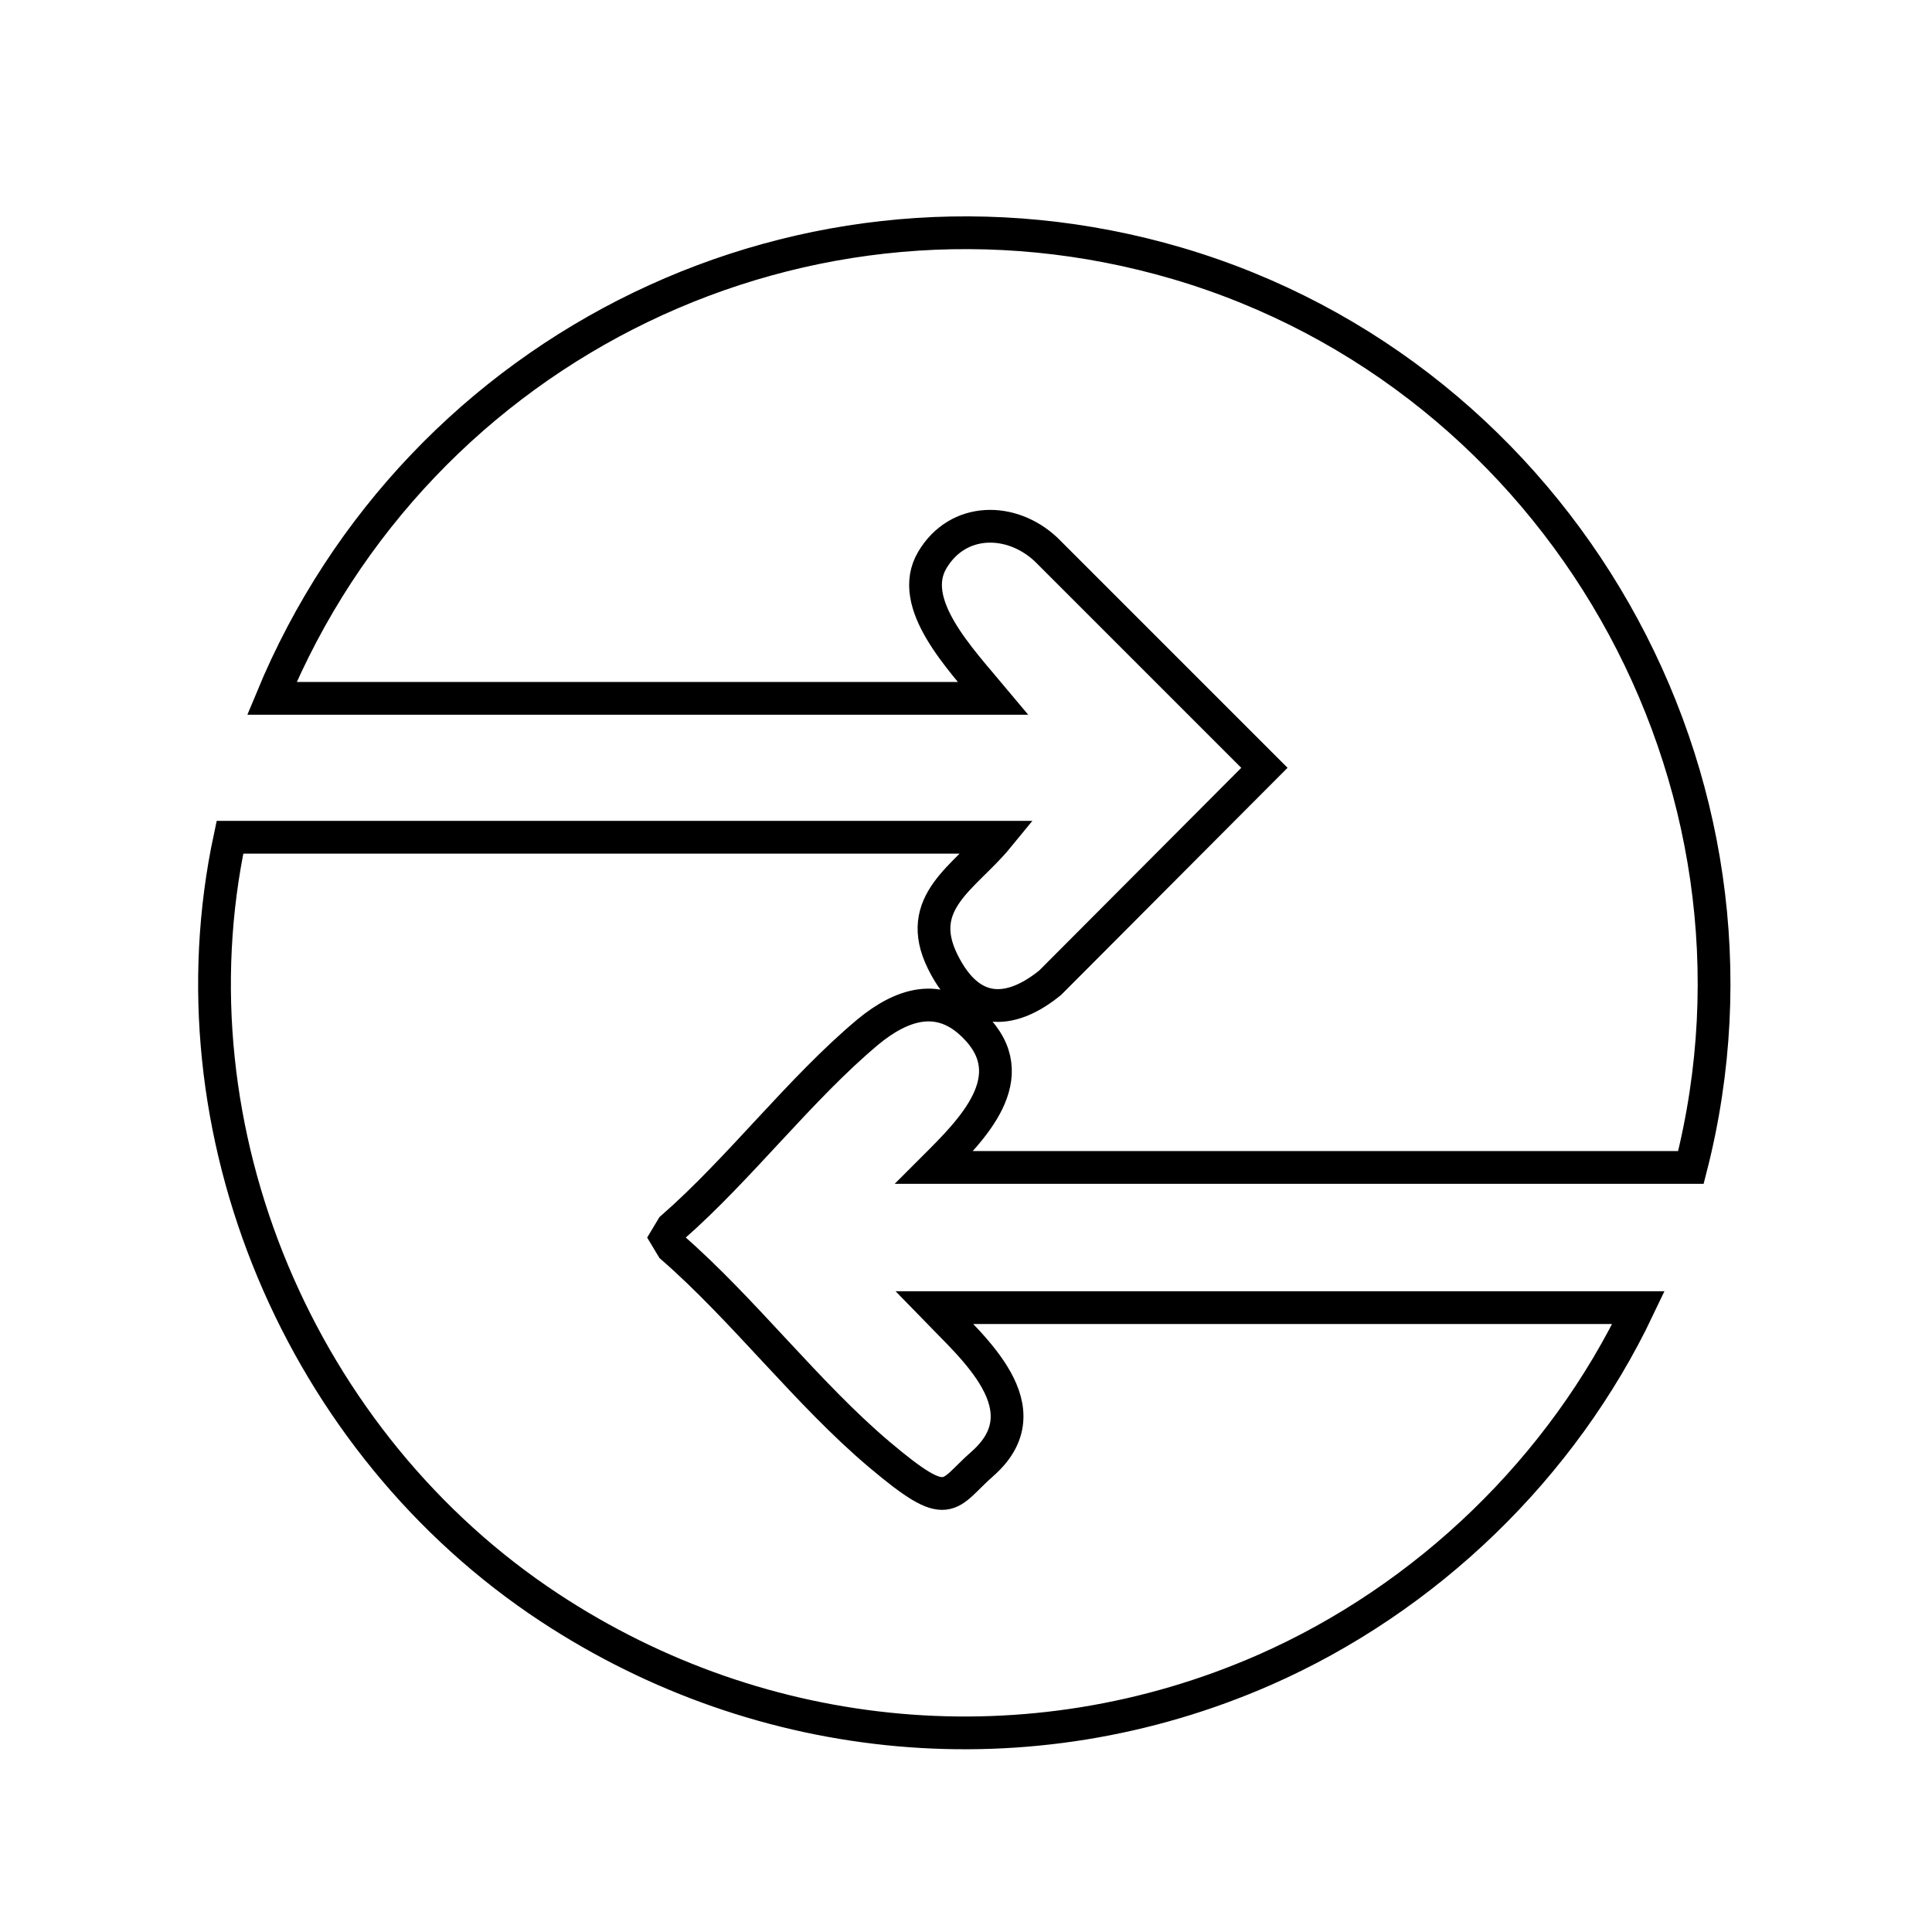 <?xml version="1.0" encoding="UTF-8"?>
<svg id="Layer_1" xmlns="http://www.w3.org/2000/svg" version="1.1" viewBox="0 0 294.9 294.9">
  <!-- Generator: Adobe Illustrator 29.6.1, SVG Export Plug-In . SVG Version: 2.1.1 Build 9)  -->
  <defs>
    <style>
      .st0 {
        fill: none;
        stroke: #000;
        stroke-miterlimit: 10;
        stroke-width: 5px;
      }
    </style>
  </defs>
  <path class="st0" d="M258.1,178.2h-115.5c5.7-5.7,14-13.8,6.1-21.6-5.3-5.3-11.1-3.3-16.2.9-10.4,8.7-19.6,20.9-29.9,29.9l-.9,1.5.9,1.5c10.9,9.5,20.7,22.4,31.6,31.6s10.3,6.2,15.8,1.4c9.5-8.4-1.5-17.7-7.4-23.8h107.5c-11.6,24.4-32.3,44.4-57.1,55.3-35.8,15.7-76.6,11.9-109.1-9.5-38-25-58.4-72.7-48.8-117.6h117.2c-5,6.1-12.9,9.9-8.4,19s11,7.6,16.4,3.2l32.7-32.8-33.3-33.3c-5.3-5-13.5-5-17.4,1.6s4.2,15,9.3,21.1H41.5C63.9,52.5,123.2,23.6,179.7,40.2c58.4,17.2,93.6,78.6,78.4,138Z"/>
</svg>